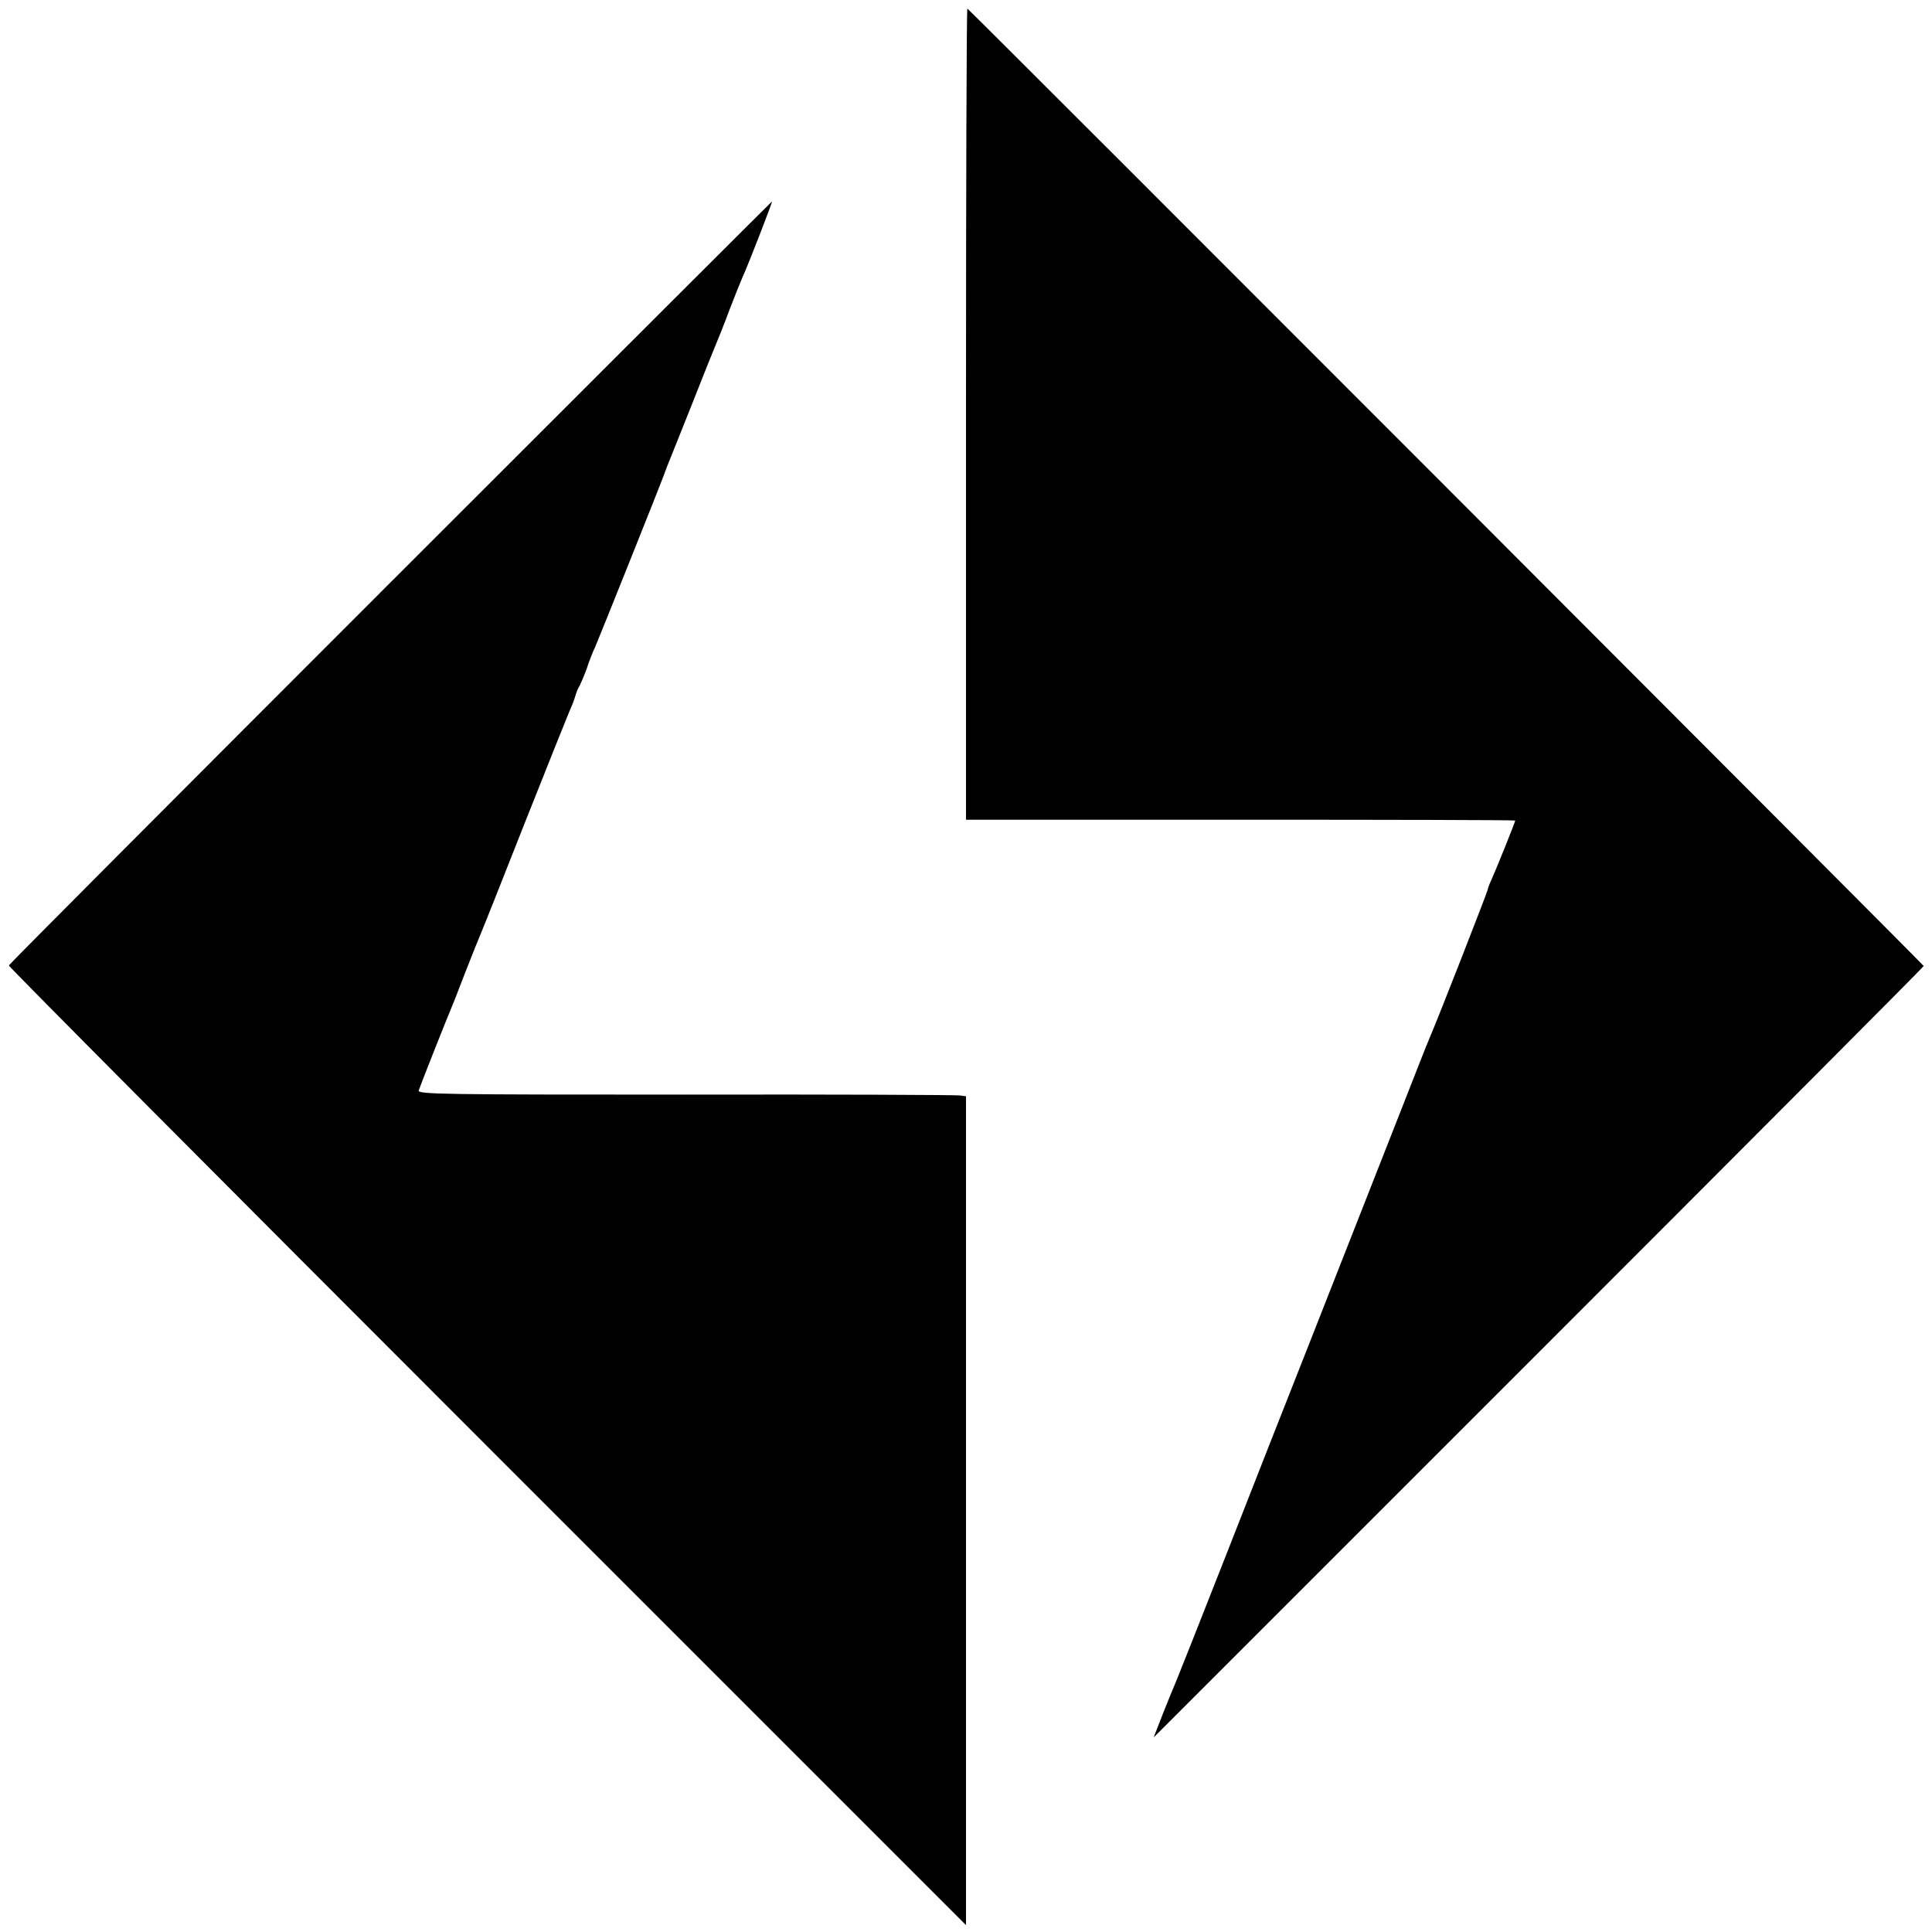 <?xml version="1.0" standalone="no"?>
<!DOCTYPE svg PUBLIC "-//W3C//DTD SVG 20010904//EN"
 "http://www.w3.org/TR/2001/REC-SVG-20010904/DTD/svg10.dtd">
<svg version="1.0" xmlns="http://www.w3.org/2000/svg"
 width="700pt" height="700pt" viewBox="0 0 700 700"
 preserveAspectRatio="xMidYMid meet">
<g transform="translate(0,700) scale(0.1,-0.1)"
fill="#000000" stroke="none">
<path d="M3500 5502 l0 -1472 995 0 c547 0 995 -1 995 -3 0 -5 -70 -179 -86
-214 -8 -17 -14 -34 -14 -37 0 -6 -178 -462 -210 -536 -11 -25 -53 -133 -95
-240 -110 -279 -217 -552 -348 -885 -63 -159 -194 -492 -291 -740 -97 -247
-181 -459 -186 -470 -5 -11 -25 -60 -45 -110 l-35 -90 1395 1395 c767 767
1395 1397 1395 1400 0 4 -3429 3437 -3465 3469 -3 2 -5 -658 -5 -1467z"/>
<path d="M1415 4890 c-759 -759 -1381 -1383 -1383 -1388 -1 -4 779 -788 1733
-1742 l1735 -1735 0 1501 0 1502 -22 3 c-13 2 -460 4 -994 3 -878 0 -971 1
-967 15 7 21 102 261 113 286 5 11 30 74 55 140 26 66 51 129 56 140 5 11 77
191 159 400 83 209 157 394 164 410 8 17 17 41 21 55 4 14 11 30 15 35 3 6 15
33 25 60 9 28 23 64 31 80 17 39 244 607 248 620 2 6 8 21 13 35 6 14 45 113
88 220 42 107 83 209 90 225 7 17 30 73 49 125 20 52 41 104 46 115 20 43 110
275 107 275 -1 0 -623 -621 -1382 -1380z"/>
</g>
</svg>
